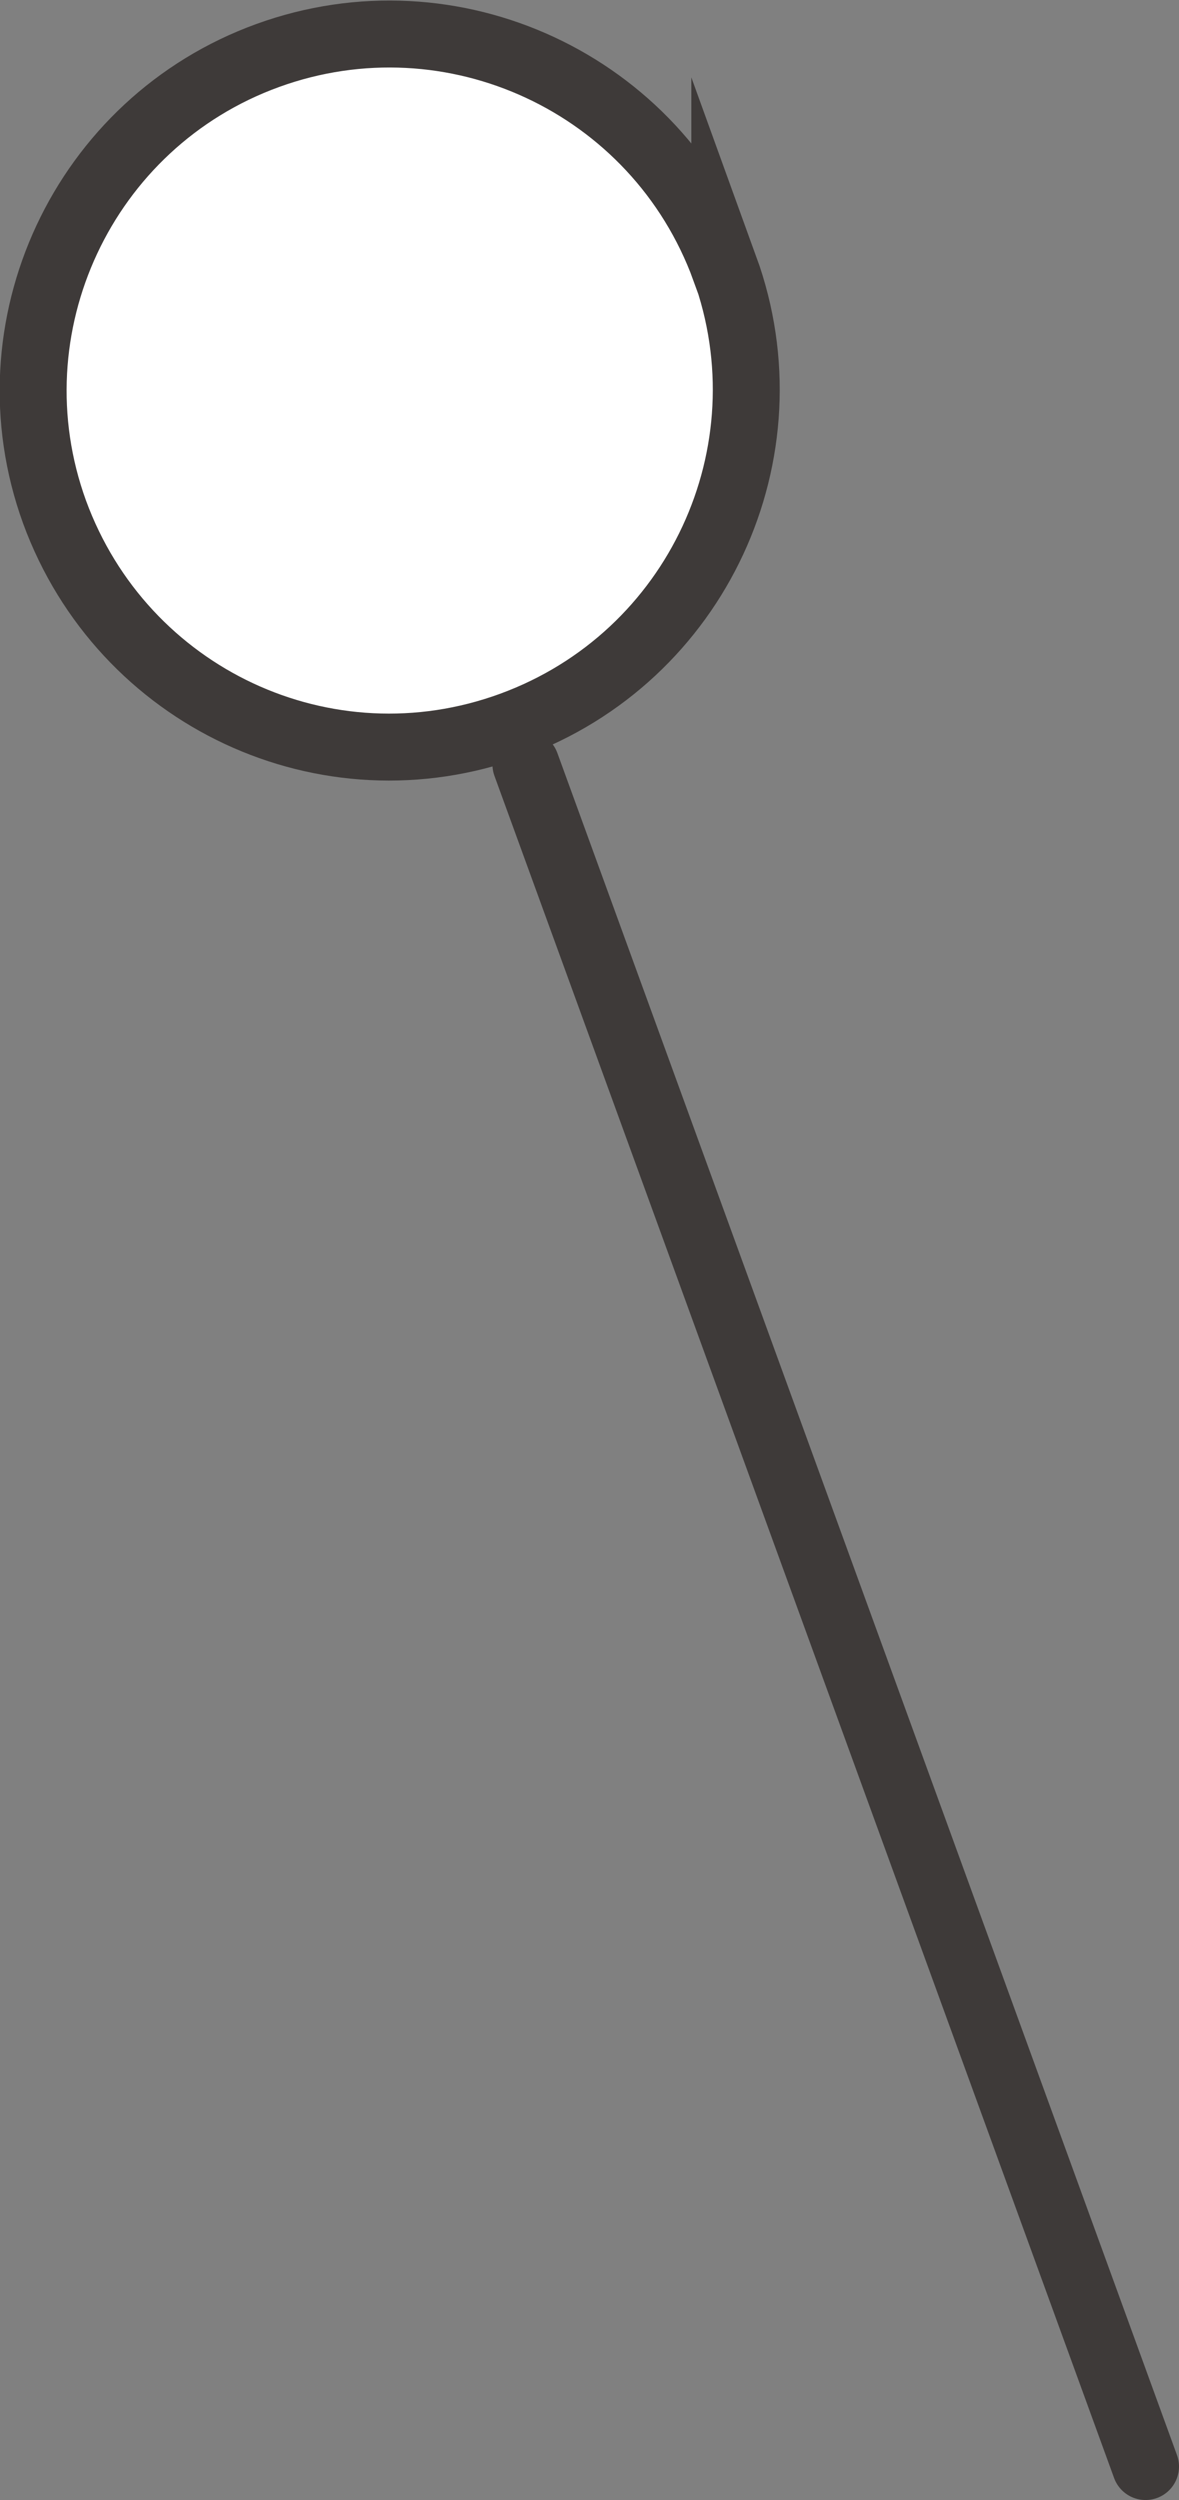 <?xml version="1.0" encoding="UTF-8"?><svg id="Layer_2" xmlns="http://www.w3.org/2000/svg" viewBox="0 0 12.33 26.13"><rect x="0" y="0" width="12.33" height="26.13" fill="#808080" stroke="none"/><defs><style>.cls-1{fill:none;stroke-linecap:round;}.cls-1,.cls-2{stroke:#3e3a39;stroke-miterlimit:10;stroke-width:.7px;}.cls-2{fill:#fff;}</style></defs><g id="_アミ"><g id="frame_5"><g id="frame"><g id="pin"><path class="cls-2" d="m7.58,2.8c.7,1.93-.29,4.07-2.23,4.78s-4.07-.29-4.78-2.23C-.13,3.42.87,1.28,2.8.58s4.07.29,4.78,2.23Z"/><line class="cls-1" x1="5.5" y1="7.99" x2="11.98" y2="25.78"/></g></g></g></g></svg>
